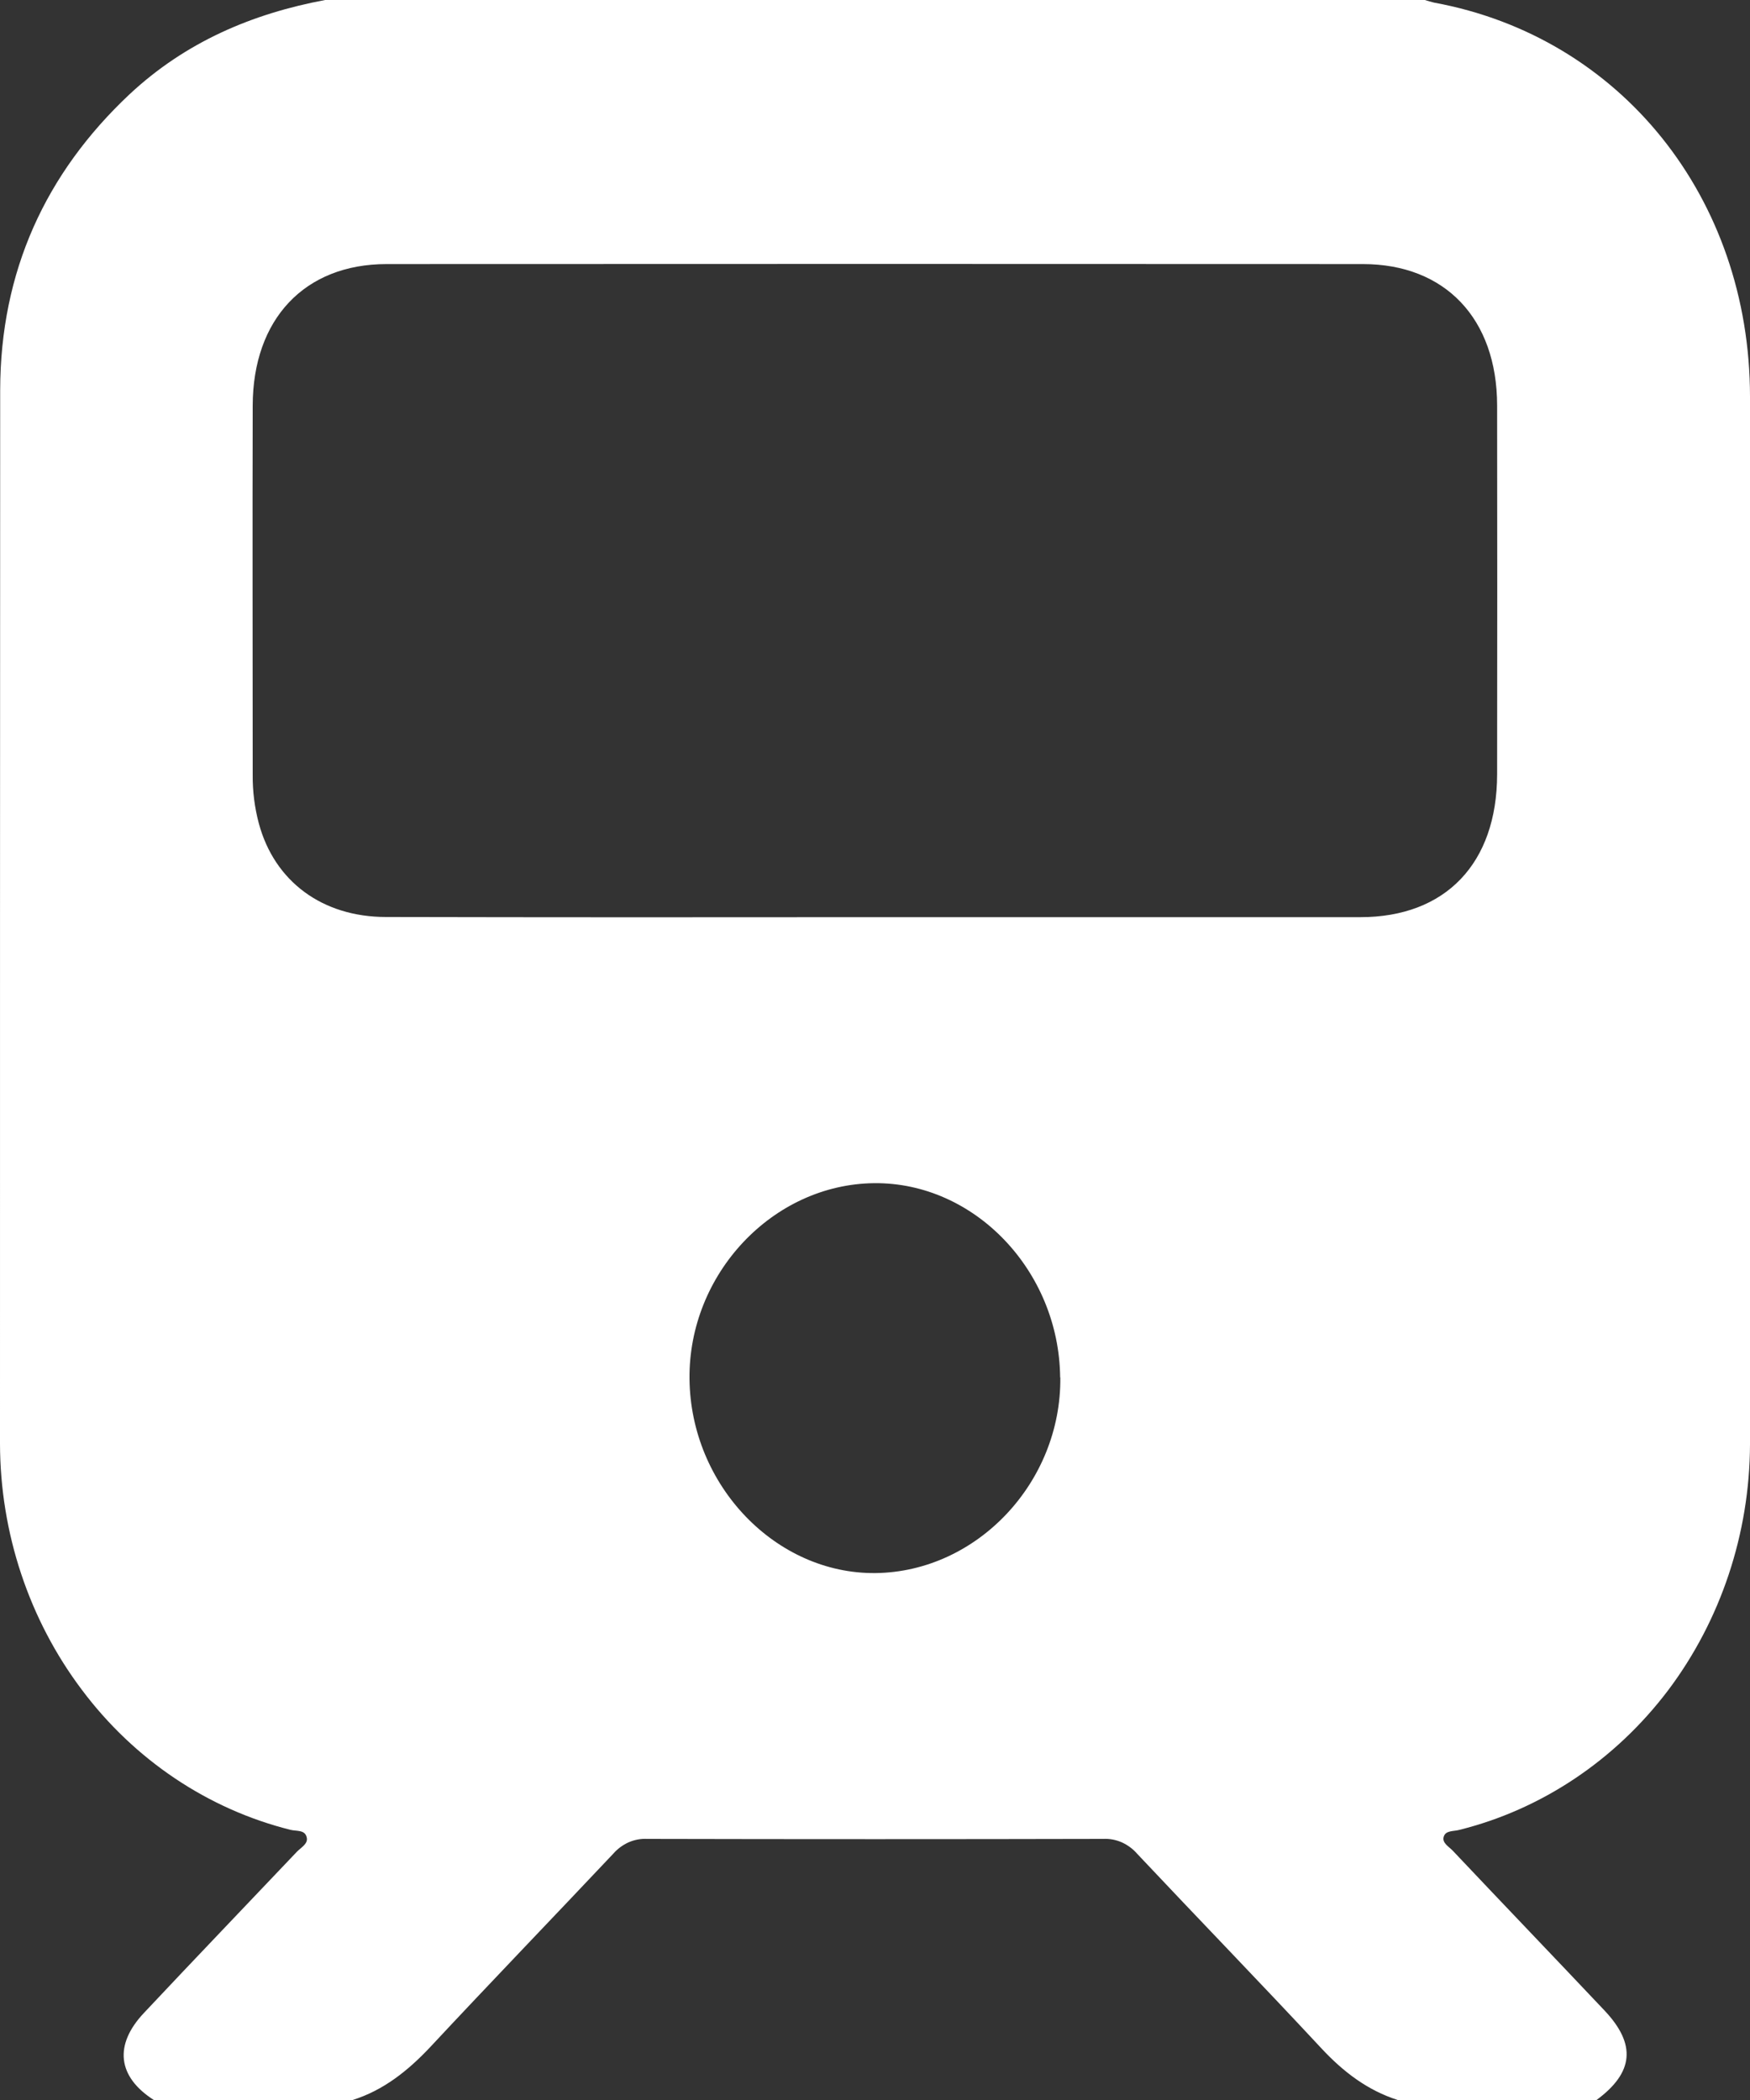 <svg width="10" height="12" viewBox="0 0 10 12" fill="none" xmlns="http://www.w3.org/2000/svg">
<rect x="0" y="0" width="10" height="12" fill="#333333" stroke="none"/>
<g clip-path="url(#clip0_4002_23337)">
<path d="M1.858 0H8.142C8.159 0.005 8.177 0.011 8.195 0.015C9.261 0.211 9.999 1.13 10 2.266C10 4.262 10 6.258 10 8.254C9.998 8.764 9.833 9.259 9.532 9.659C9.23 10.058 8.809 10.34 8.337 10.457C8.306 10.465 8.261 10.459 8.25 10.495C8.238 10.531 8.281 10.553 8.303 10.577C8.591 10.882 8.881 11.184 9.169 11.489C9.351 11.682 9.336 11.843 9.123 12H7.987C7.815 11.945 7.677 11.84 7.552 11.706C7.204 11.332 6.849 10.966 6.499 10.594C6.475 10.566 6.444 10.543 6.411 10.528C6.377 10.513 6.34 10.506 6.304 10.508C5.435 10.51 4.567 10.51 3.698 10.508C3.662 10.506 3.625 10.513 3.591 10.528C3.558 10.543 3.527 10.566 3.503 10.594C3.155 10.963 2.804 11.327 2.458 11.698C2.33 11.834 2.19 11.945 2.015 12H0.879C0.671 11.867 0.65 11.685 0.823 11.502C1.112 11.194 1.405 10.889 1.696 10.582C1.719 10.558 1.761 10.536 1.753 10.501C1.744 10.454 1.694 10.465 1.659 10.456C1.188 10.338 0.767 10.056 0.467 9.655C0.166 9.255 0.001 8.76 0 8.25C0 6.243 0 4.237 0.001 2.23C0.002 1.55 0.261 0.989 0.74 0.539C1.06 0.24 1.441 0.078 1.858 0ZM5 5.241C5.925 5.241 6.849 5.241 7.773 5.241C8.26 5.241 8.554 4.934 8.555 4.425C8.556 3.722 8.556 3.019 8.555 2.316C8.554 1.821 8.258 1.509 7.788 1.509C5.928 1.508 4.069 1.508 2.209 1.509C1.741 1.509 1.445 1.823 1.444 2.318C1.442 3.021 1.444 3.724 1.444 4.427C1.443 4.521 1.455 4.615 1.479 4.705C1.568 5.036 1.841 5.24 2.206 5.24C3.138 5.242 4.069 5.242 5.001 5.241H5ZM6.058 7.871C6.052 7.261 5.568 6.755 4.995 6.761C4.416 6.767 3.934 7.279 3.94 7.879C3.946 8.488 4.433 8.995 5.003 8.989C5.583 8.982 6.065 8.471 6.059 7.871H6.058Z" fill="white"/>
</g>
<defs>
<clipPath id="clip0_4002_23337">
<rect width="10" height="12" fill="white"/>
</clipPath>
</defs>
</svg>
